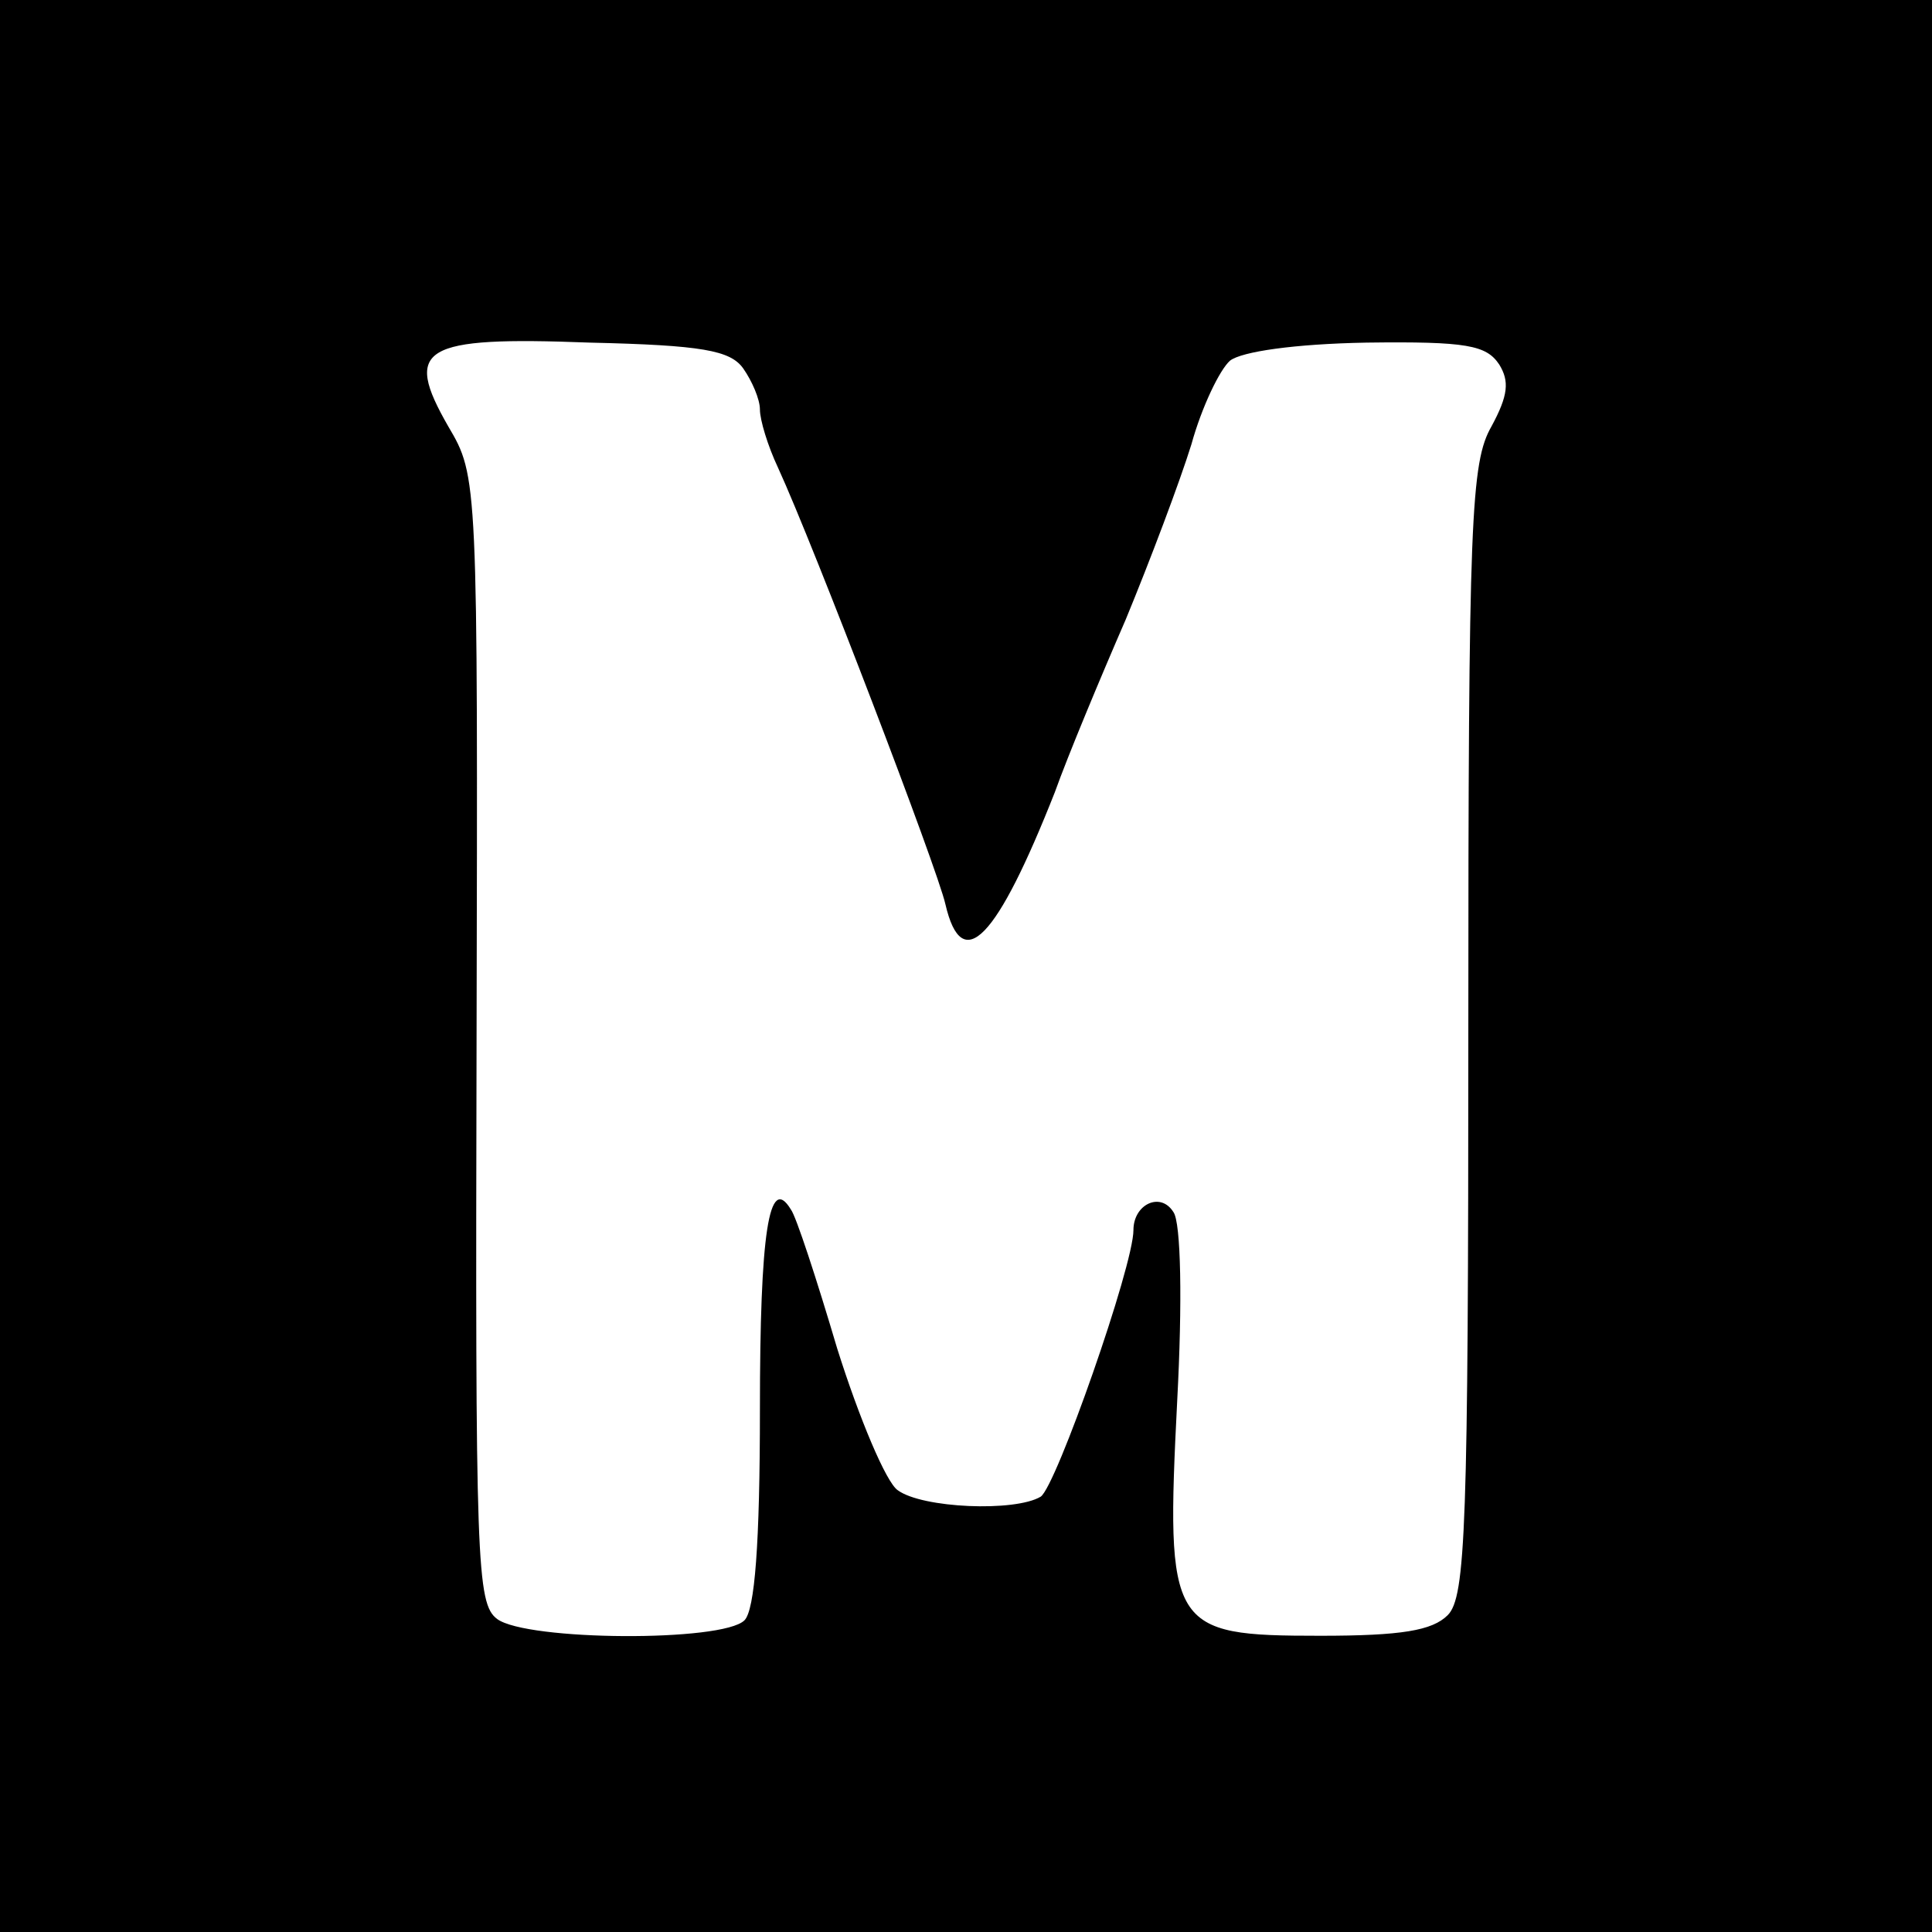 <?xml version="1.0" standalone="no"?>
<!DOCTYPE svg PUBLIC "-//W3C//DTD SVG 20010904//EN"
 "http://www.w3.org/TR/2001/REC-SVG-20010904/DTD/svg10.dtd">
<svg version="1.0" xmlns="http://www.w3.org/2000/svg"
 width="150pt" height="150pt" viewBox="0 0 150 150"
 preserveAspectRatio="xMidYMid meet">
<g transform="translate(0,150) scale(0.1,-0.1)"
fill="#000000" stroke="none">
<path d="M0 750 l0 -750 750 0 750 0 0 750 0 750 -750 0 -750 0 0 -750z m577
464 c7 -10 13 -24 13 -32 0 -8 6 -28 14 -45 28 -61 124 -312 130 -339 13 -56
40 -27 85 87 10 28 35 88 55 134 19 46 42 107 51 136 8 29 22 58 30 65 9 7 50
13 106 14 78 1 93 -2 103 -17 8 -13 7 -24 -6 -48 -16 -28 -18 -70 -18 -469 0
-385 -2 -440 -16 -454 -12 -12 -36 -16 -99 -16 -117 0 -120 5 -111 183 4 75 3
138 -3 146 -10 16 -31 6 -31 -14 0 -28 -60 -199 -72 -207 -20 -12 -92 -9 -111
5 -9 6 -30 56 -47 110 -16 54 -32 103 -36 108 -17 28 -24 -18 -24 -155 0 -105
-4 -156 -12 -164 -17 -17 -169 -16 -192 1 -16 12 -17 43 -16 450 1 436 1 437
-22 476 -35 61 -21 70 110 65 87 -2 109 -6 119 -20z"/>
</g>
</svg>
